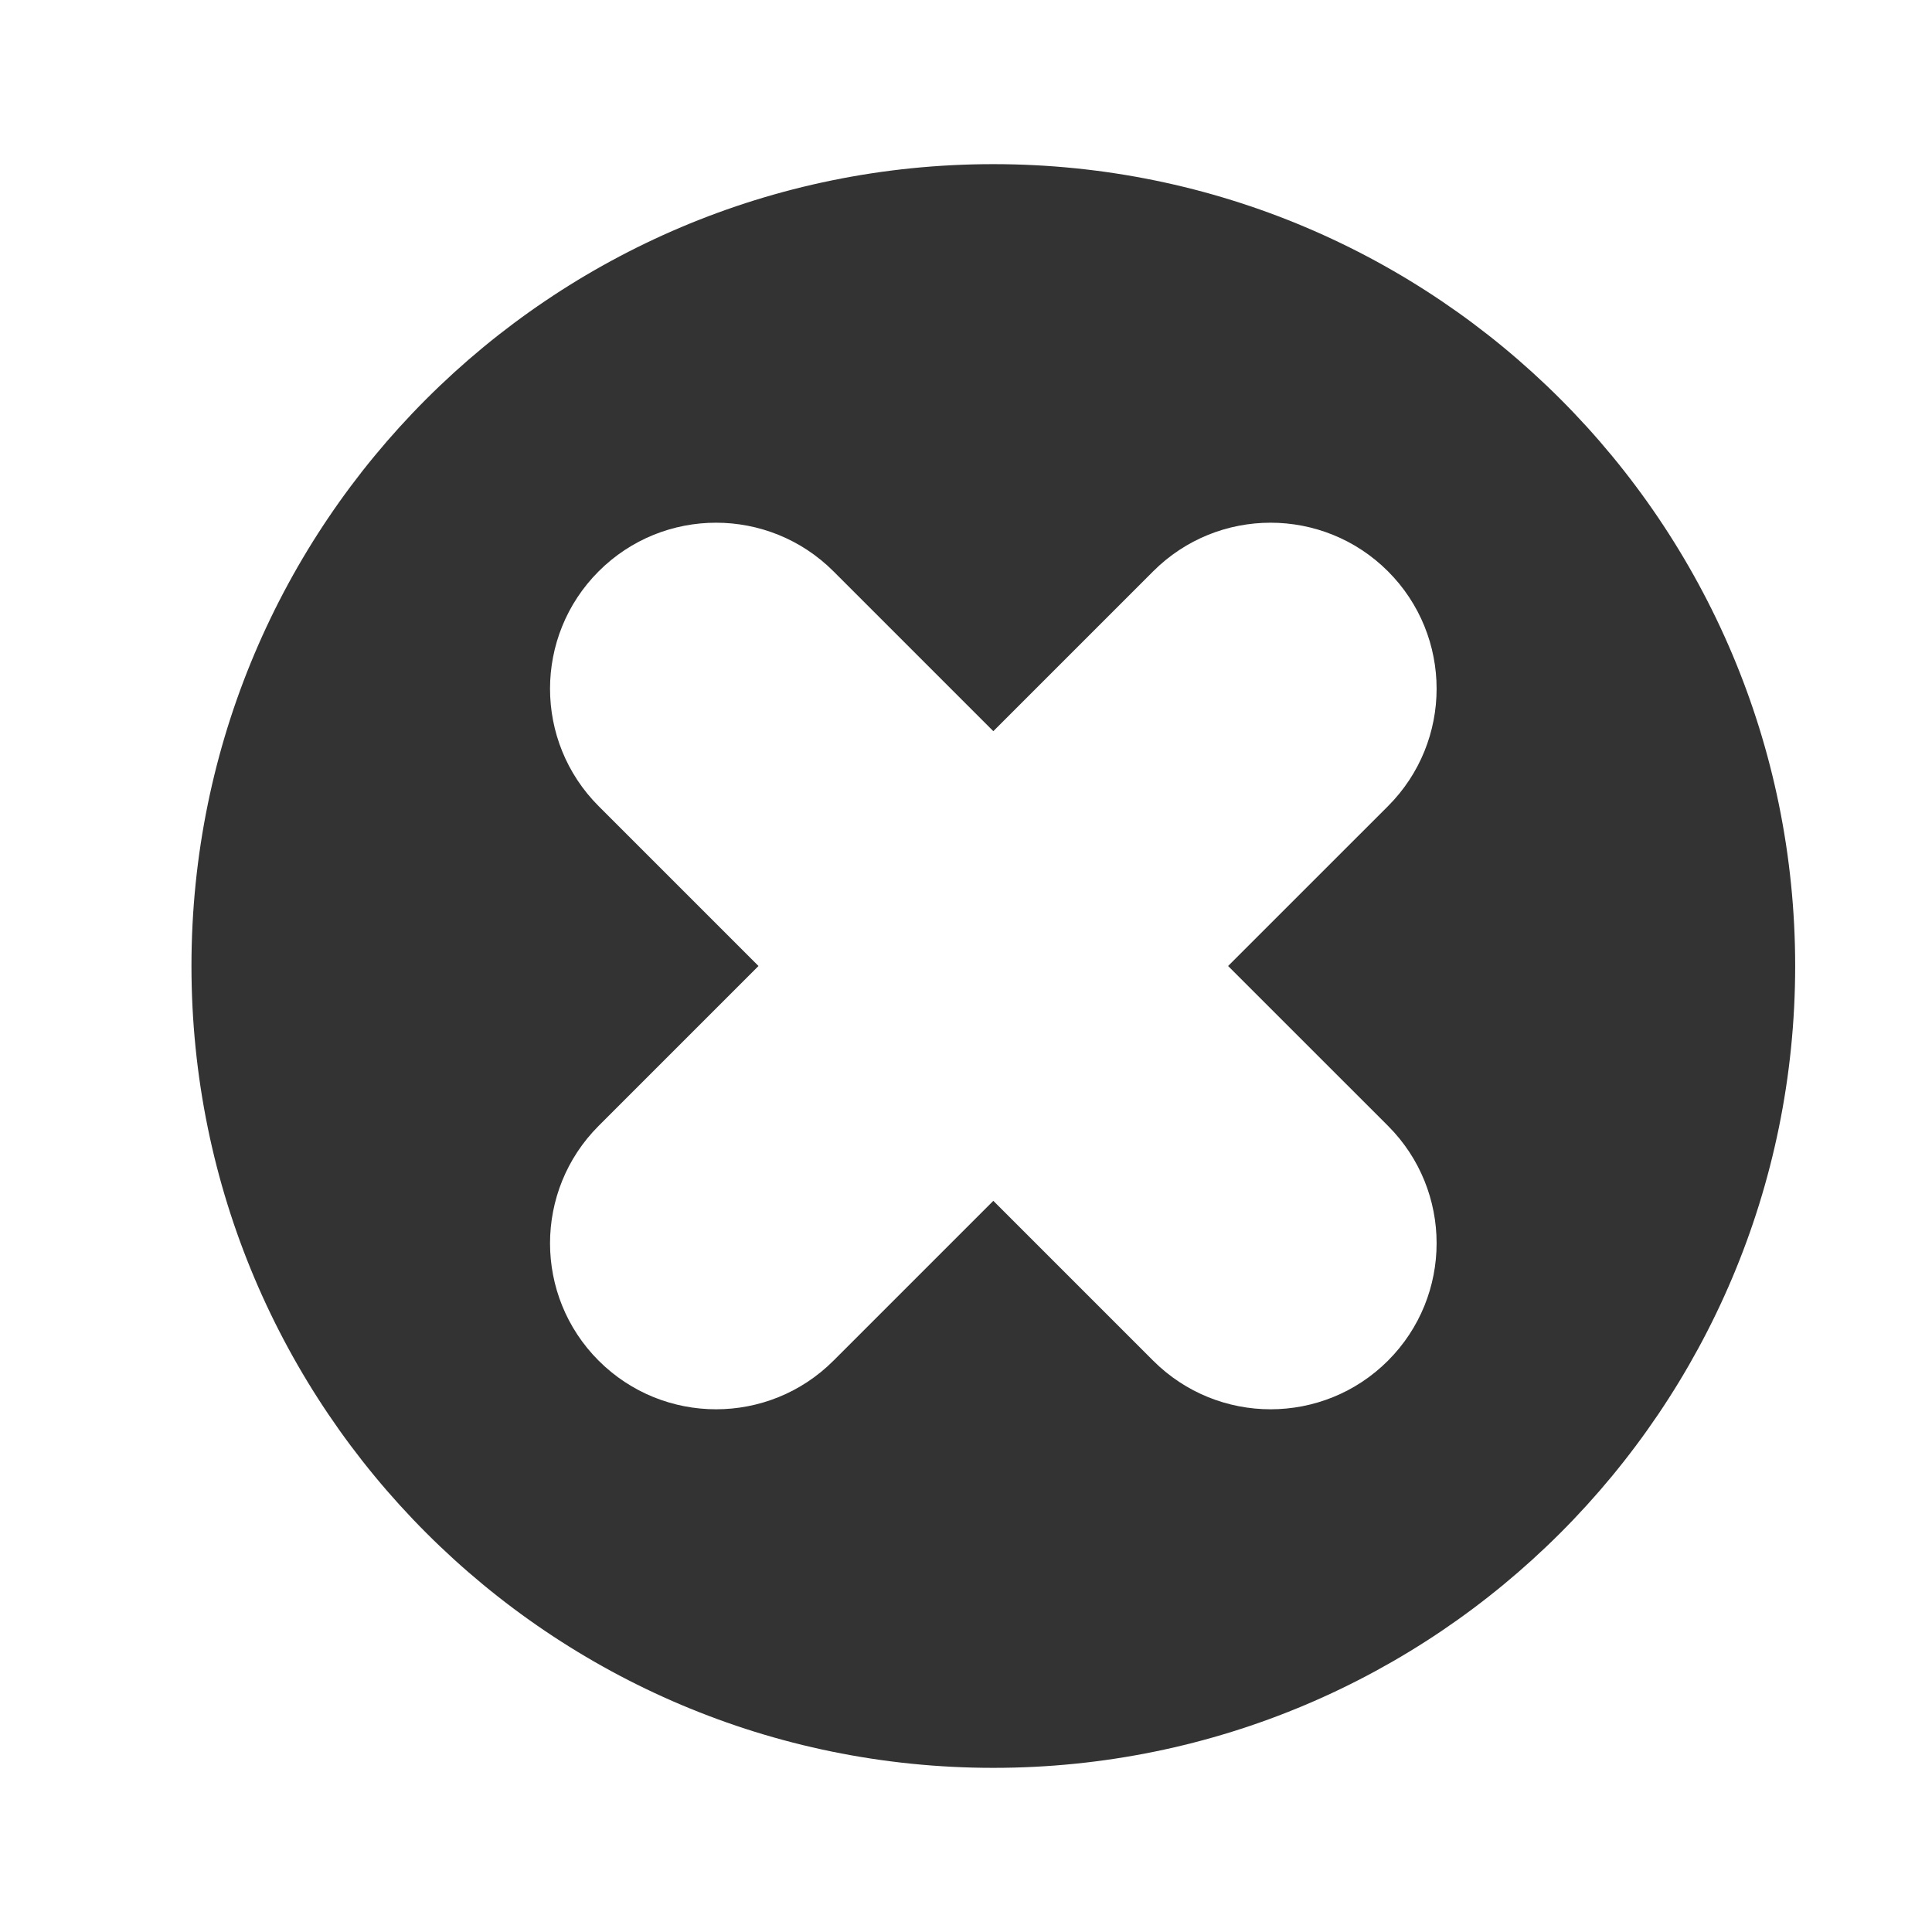 <?xml version="1.0" ?>
<!-- Скачано с сайта svg4.ru / Downloaded from svg4.ru -->
<svg width="800px" height="800px" viewBox="0 0 512 512" version="1.1" xml:space="preserve" xmlns="http://www.w3.org/2000/svg" xmlns:xlink="http://www.w3.org/1999/xlink">
<style type="text/css">
	.st0{fill:#333333;}
	.st1{fill:none;stroke:#333333;stroke-width:32;stroke-linecap:round;stroke-linejoin:round;stroke-miterlimit:10;}
</style>
<g id="Layer_1"/>
<g id="Layer_2">
<g>
<path class="st0" d="M263.24,43.5c-117.36,0-212.5,95.14-212.5,212.5s95.14,212.5,212.5,212.5s212.5-95.14,212.5-212.5    S380.6,43.5,263.24,43.5z M367.83,298.36c17.18,17.18,17.18,45.04,0,62.23v0c-17.18,17.18-45.04,17.18-62.23,0l-42.36-42.36    l-42.36,42.36c-17.18,17.18-45.04,17.18-62.23,0v0c-17.18-17.18-17.18-45.04,0-62.23L201.01,256l-42.36-42.36    c-17.18-17.18-17.18-45.04,0-62.23v0c17.18-17.18,45.04-17.18,62.23,0l42.36,42.36l42.36-42.36c17.18-17.18,45.04-17.18,62.23,0v0    c17.18,17.18,17.18,45.04,0,62.23L325.46,256L367.83,298.36z"/>
</g>
</g>
</svg>
